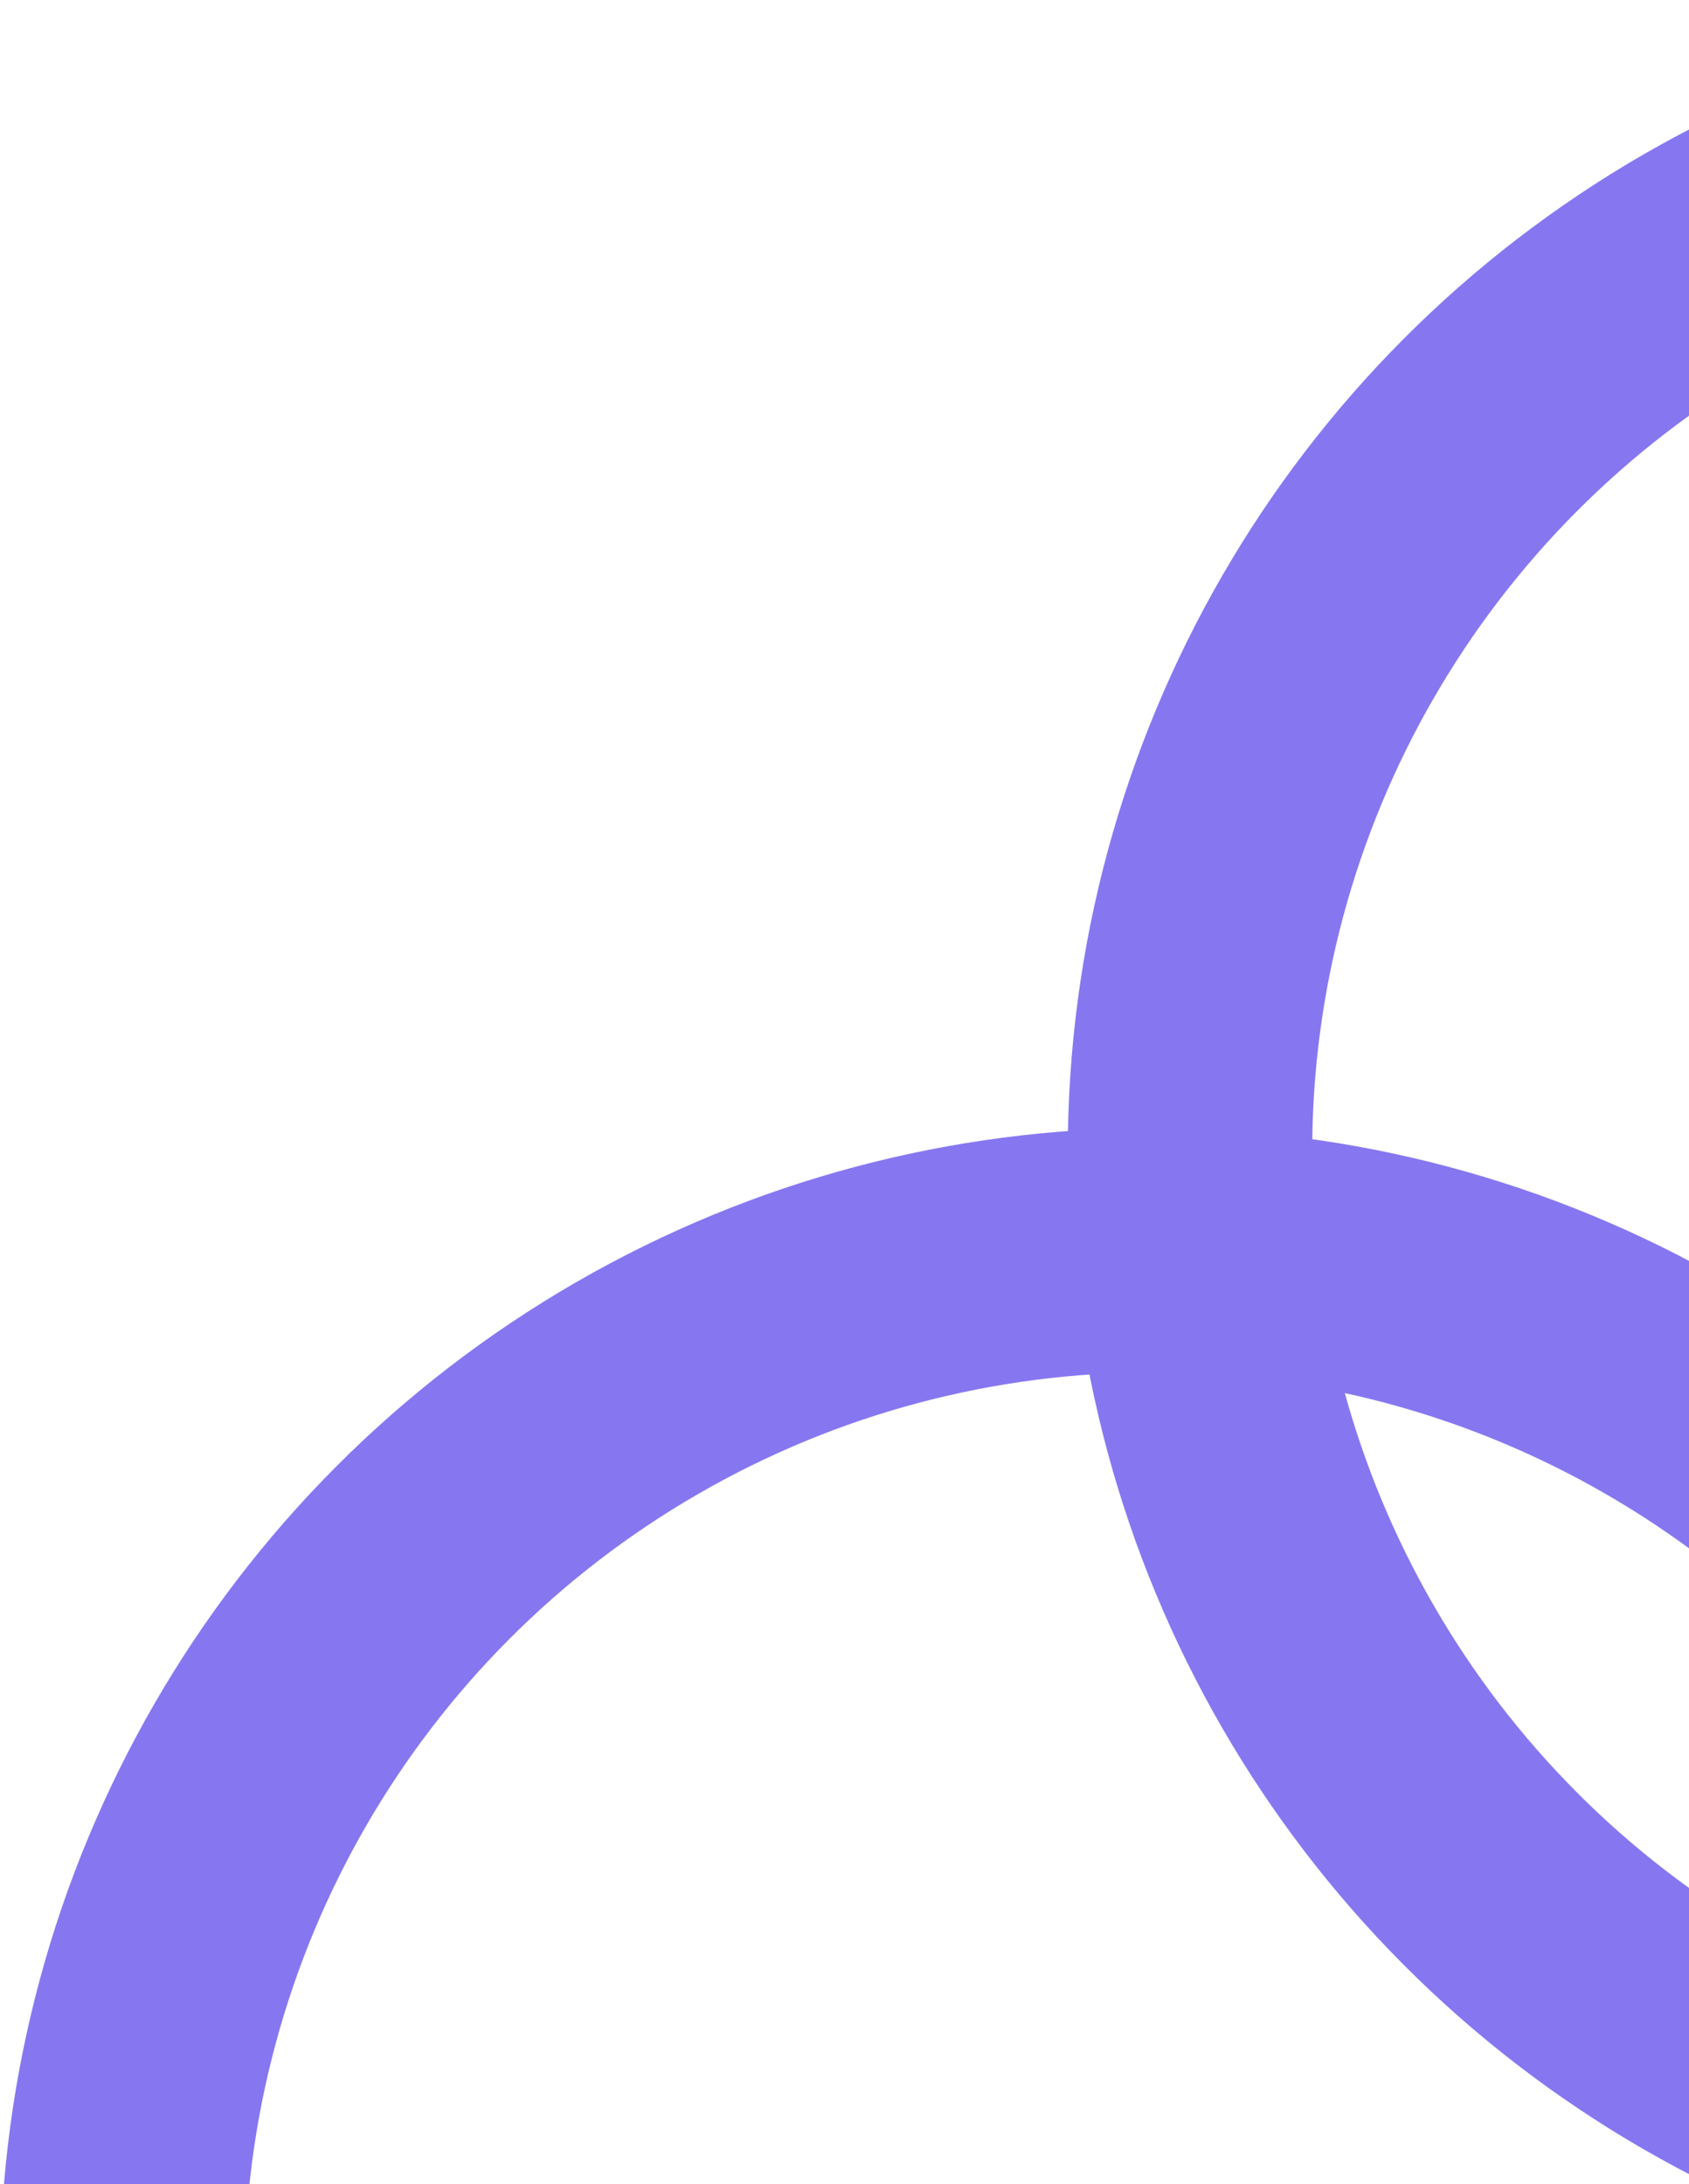 <svg width="266" height="344" viewBox="0 0 266 344" fill="none" xmlns="http://www.w3.org/2000/svg">
<circle cx="349.581" cy="181.418" r="162.172" stroke="#8677F0" stroke-width="38.492"/>
<circle cx="181.418" cy="359.083" r="162.172" stroke="#8677F0" stroke-width="38.492"/>
</svg>

